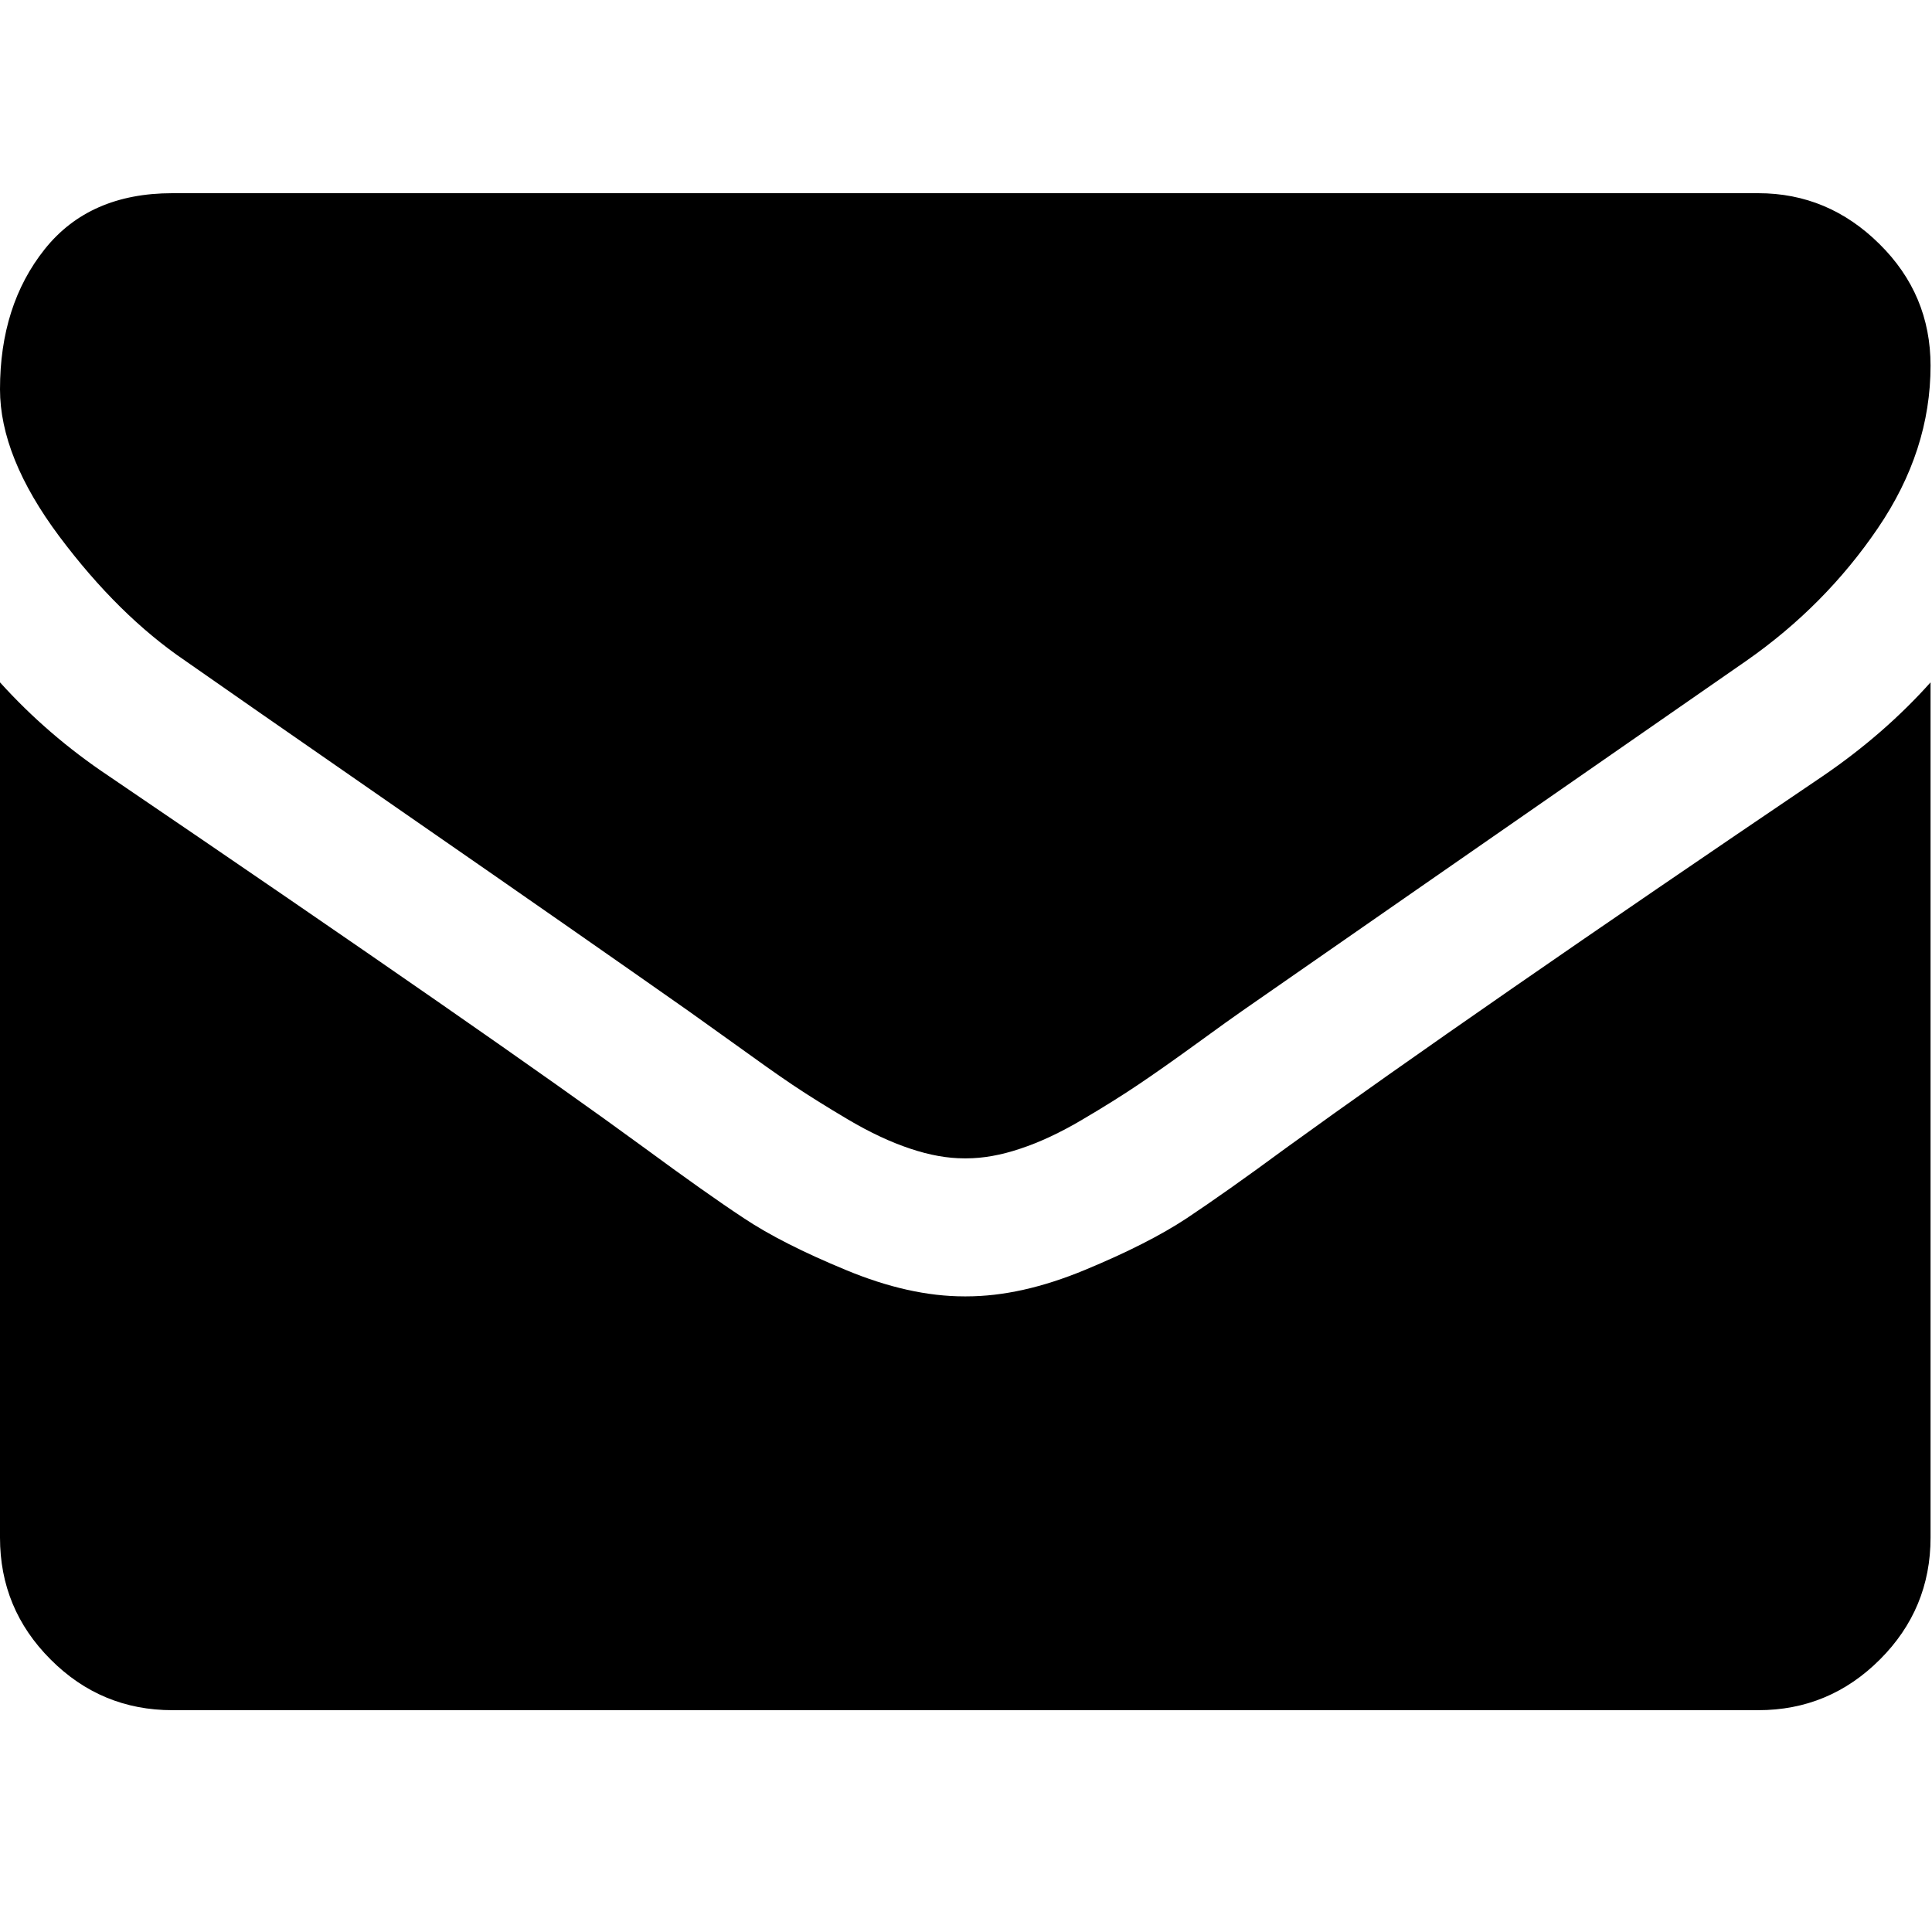 <svg xmlns="http://www.w3.org/2000/svg" width="16" height="16" viewBox="0 0 16 16">
    <defs>
        <filter id="tv8b5c7xia">
            <feColorMatrix in="SourceGraphic" values="0 0 0 0 0.198 0 0 0 0 0.209 0 0 0 0 0.368 0 0 0 1 0"/>
        </filter>
    </defs>
    <g fill="none" fill-rule="evenodd">
        <g>
            <g filter="url(#tv8b5c7xia)" transform="translate(-200 -957) translate(80 570)">
                <g>
                    <path fill="#000" d="M15.988 5.65v7.084c0 .393-.14.73-.419 1.009-.28.28-.616.42-1.008.42H1.428c-.393 0-.73-.14-1.009-.42-.28-.28-.419-.616-.419-1.009V5.651c.262.29.562.55.901.776 2.153 1.463 3.631 2.49 4.434 3.078.34.25.615.445.826.584.21.14.492.283.843.428.35.146.678.219.981.219h.018c.304 0 .63-.073.982-.219.35-.145.631-.288.843-.428.21-.14.486-.334.825-.584 1.011-.732 2.492-1.758 4.443-3.078.34-.232.637-.491.892-.776zM14.561 1.6c.386 0 .72.14 1.003.42.283.279.424.615.424 1.008 0 .47-.145.918-.437 1.347-.291.428-.654.794-1.088 1.097-2.237 1.552-3.629 2.52-4.176 2.9-.06.041-.186.132-.379.272s-.354.253-.482.339c-.128.086-.282.183-.464.29-.181.107-.352.187-.513.24-.16.054-.31.08-.446.08h-.018c-.137 0-.285-.026-.446-.08-.16-.053-.332-.133-.513-.24-.181-.107-.336-.204-.464-.29s-.288-.2-.482-.34l-.379-.271c-.541-.38-1.32-.924-2.337-1.628-1.018-.705-1.627-1.13-1.83-1.272-.368-.25-.716-.593-1.043-1.03C.164 4.004 0 3.598 0 3.224c0-.464.123-.85.37-1.16.247-.31.6-.464 1.057-.464z" transform="translate(120 387)"/>
                </g>
            </g>
        </g>
    </g>
</svg>
